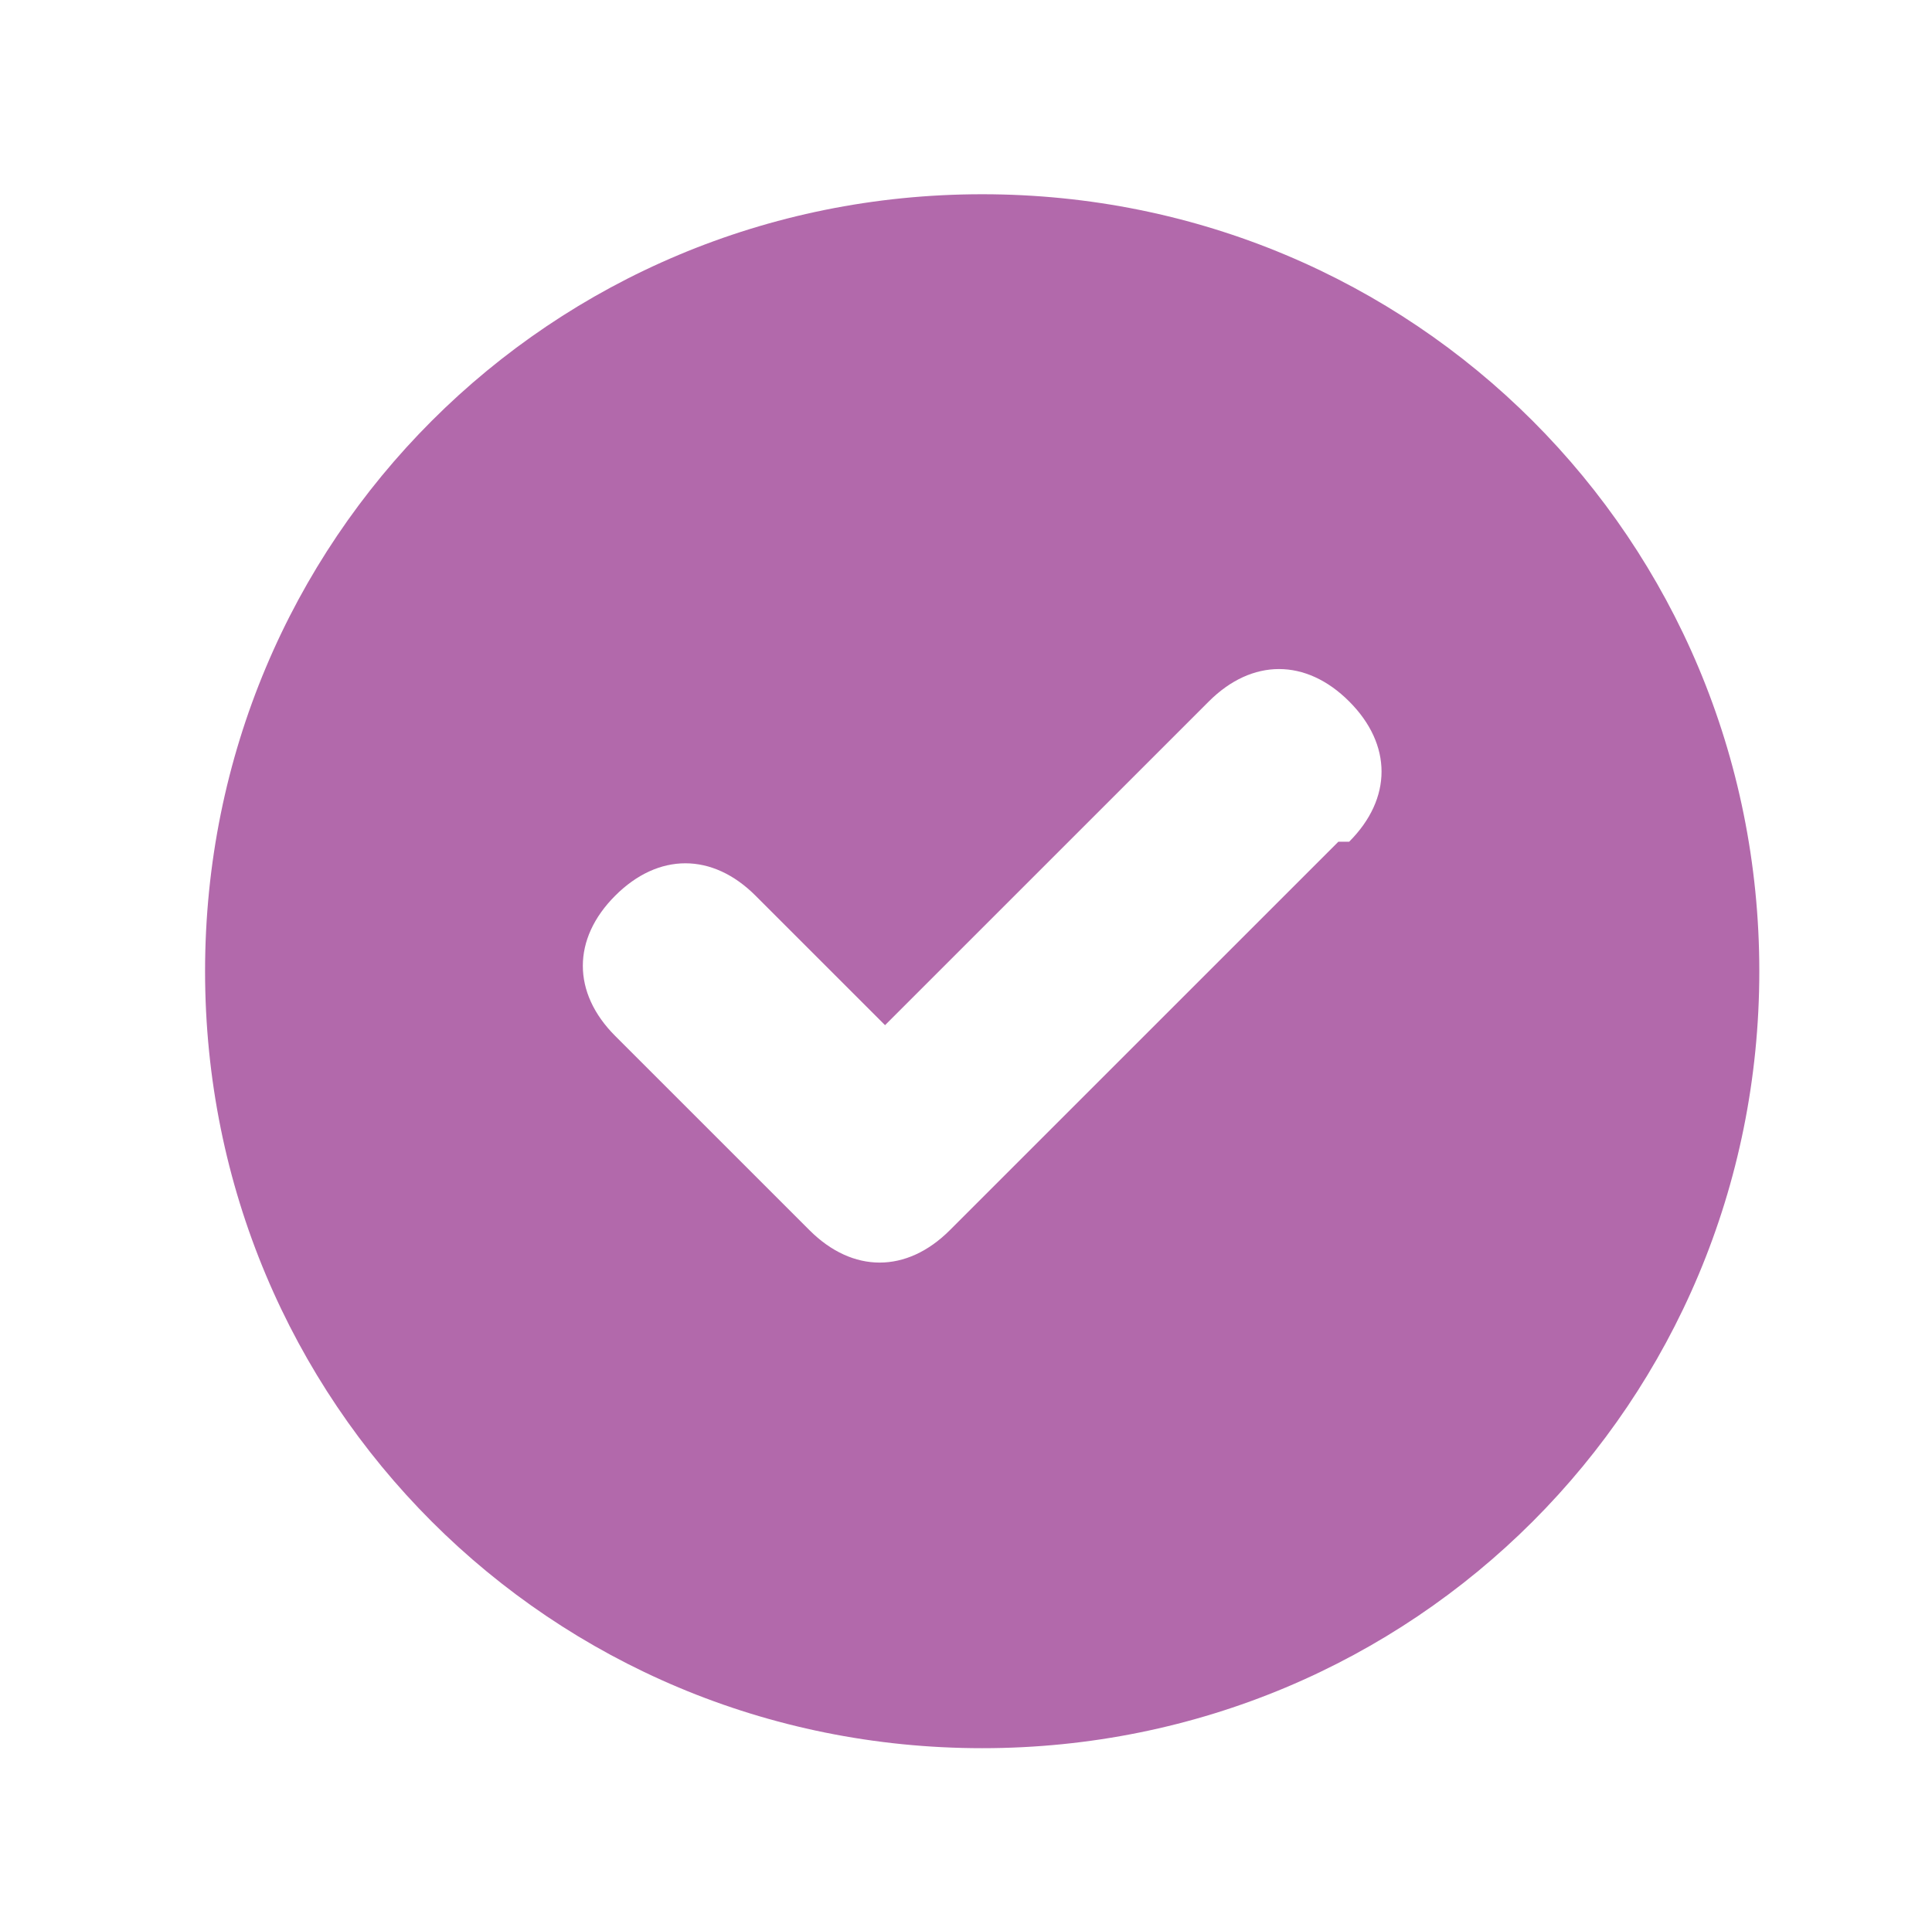 <?xml version="1.0" encoding="UTF-8"?>
<svg id="Layer_1" xmlns="http://www.w3.org/2000/svg" version="1.1" viewBox="0 0 17.9 17.7">
  <!-- Generator: Adobe Illustrator 29.0.1, SVG Export Plug-In . SVG Version: 2.1.0 Build 192)  -->
  <defs>
    <style>
      .st0 {
        fill: #b269ab;
      }
    </style>
  </defs>
  <path class="st0" d="M12.4,7.8l-3.6,3.6c-.4.4-.9.4-1.3,0l-1.8-1.8c-.4-.4-.4-.9,0-1.3.4-.4.9-.4,1.3,0l1.2,1.2,3-3c.4-.4.9-.4,1.3,0,.4.4.4.9,0,1.3M9.1,1.8c-4,0-7.2,3.2-7.2,7.2s3.2,7.2,7.2,7.2,7.2-3.2,7.2-7.2S13.1,1.8,9.1,1.8"/>
</svg>